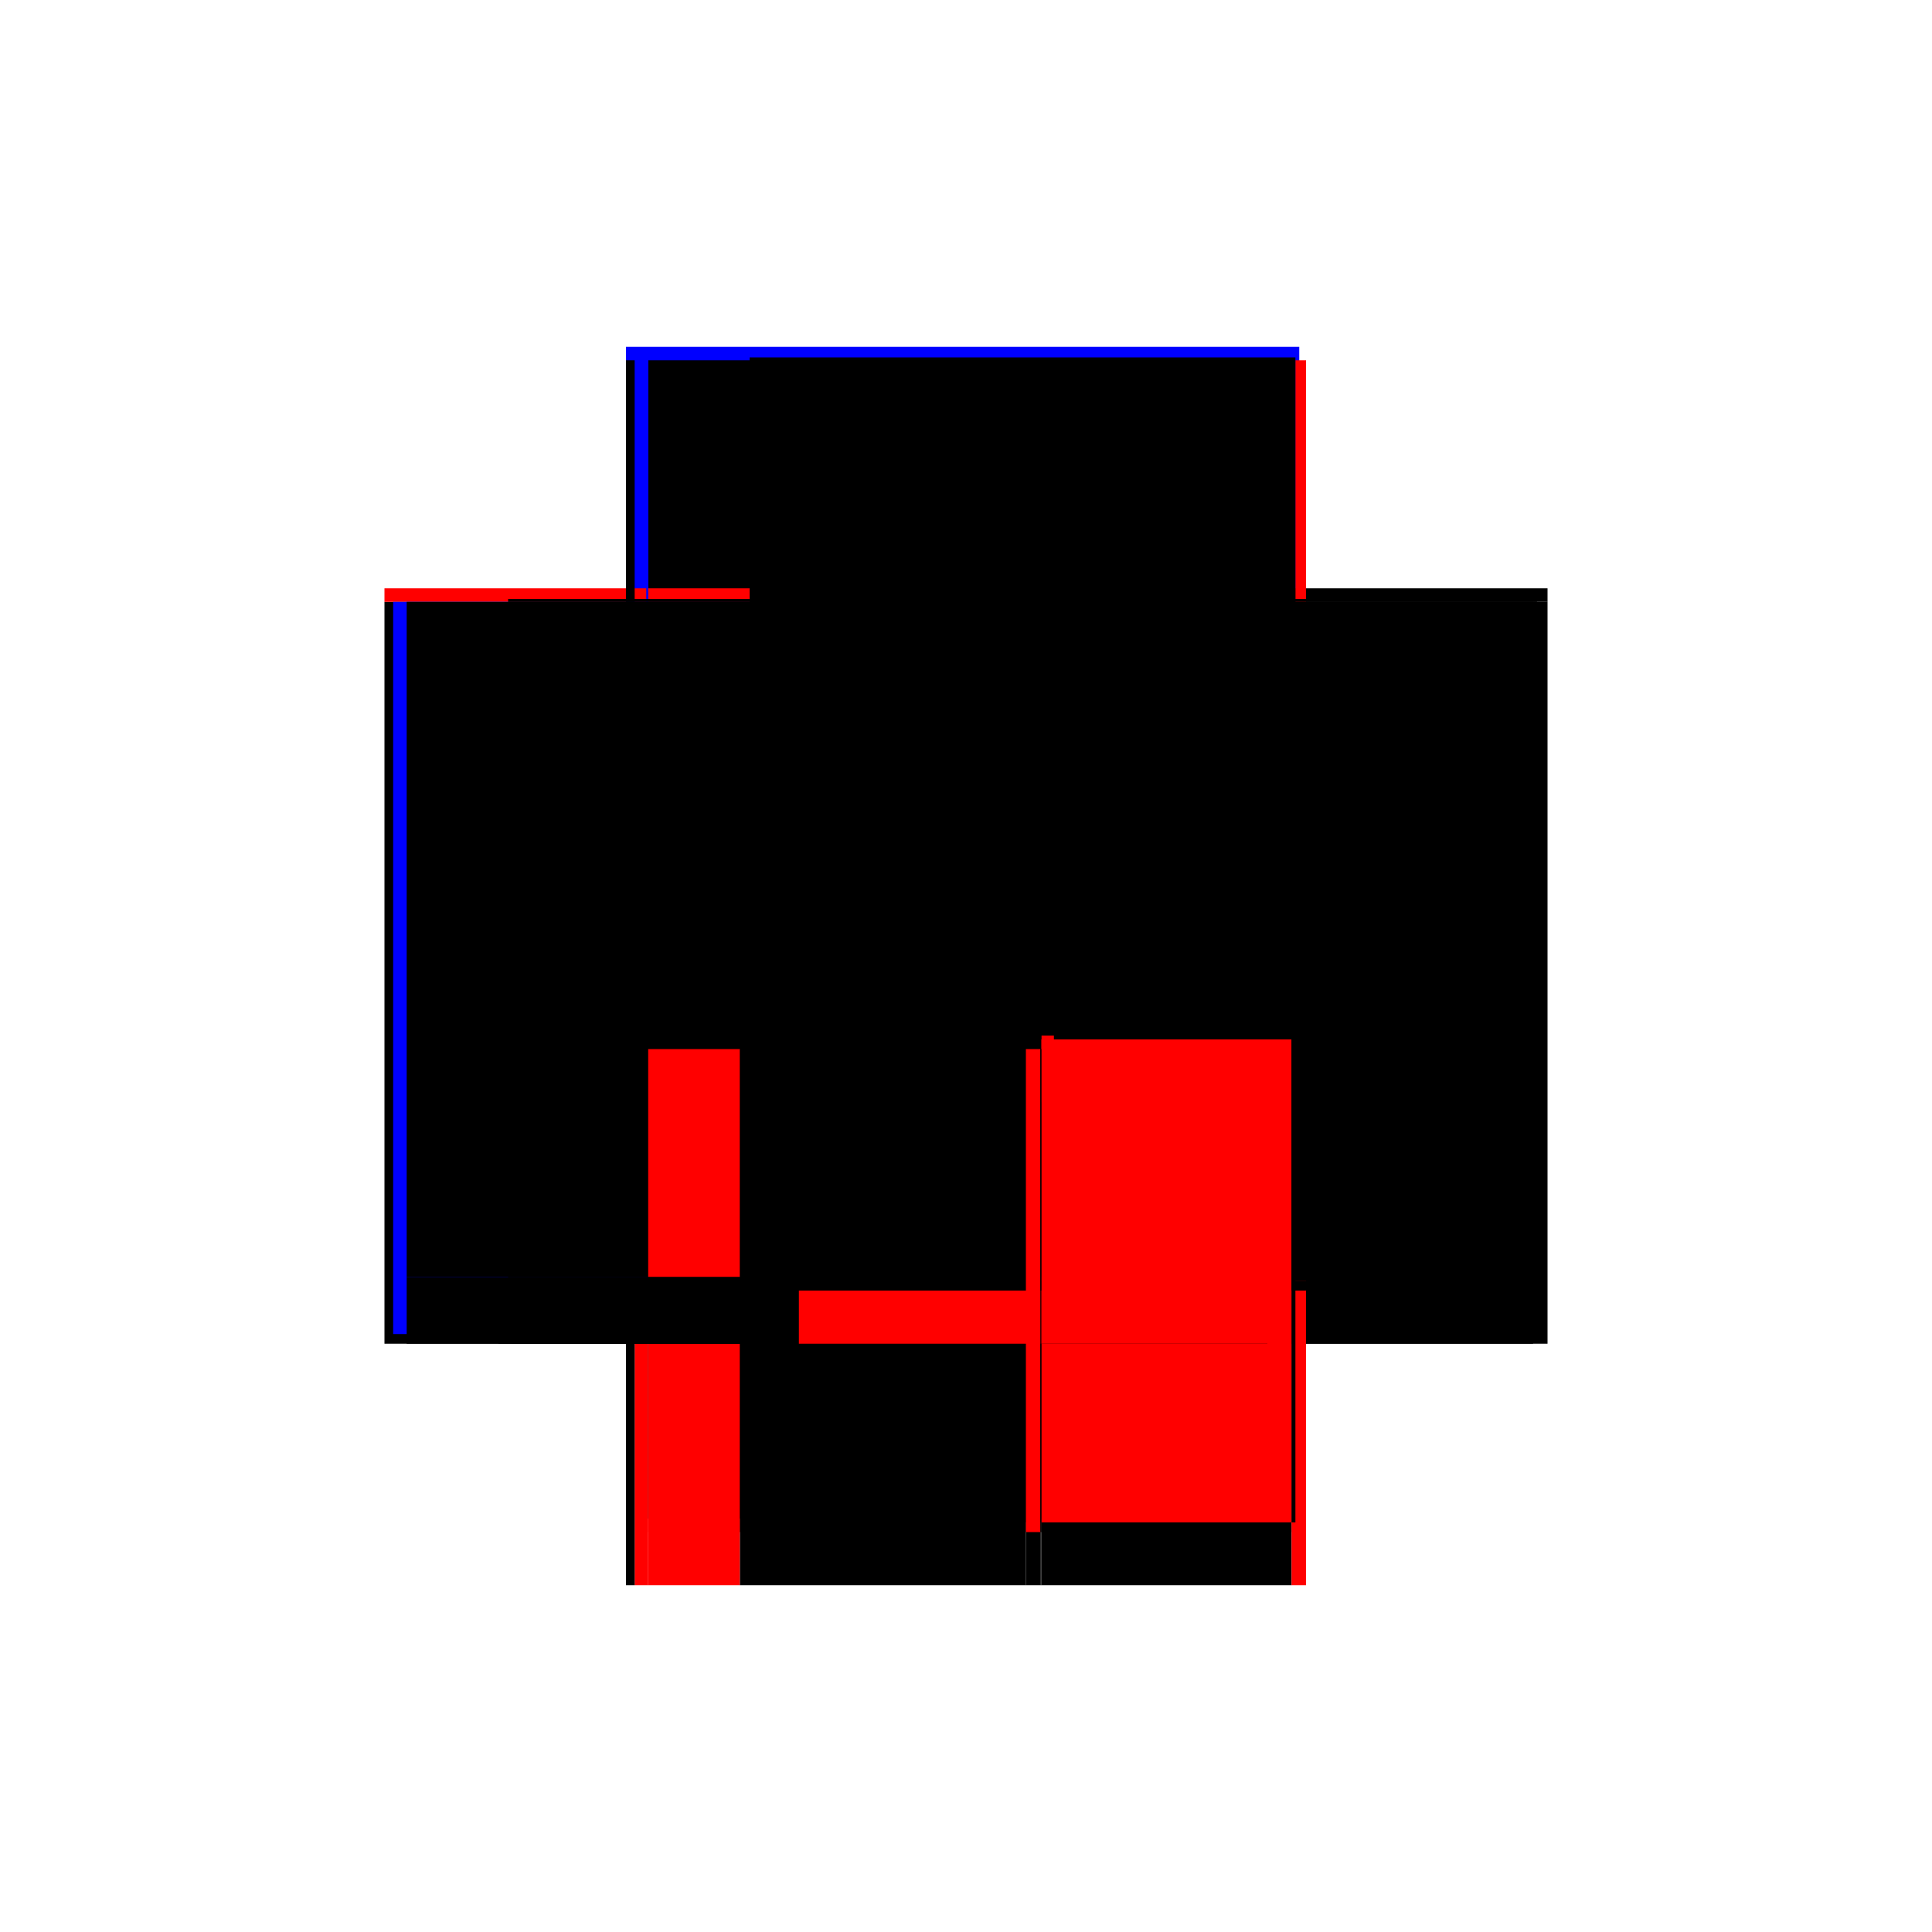 <?xml version="1.0" encoding="utf-8" ?>
<svg xmlns="http://www.w3.org/2000/svg" xmlns:ev="http://www.w3.org/2001/xml-events" xmlns:xlink="http://www.w3.org/1999/xlink" baseProfile="full" height="100%" version="1.1" viewBox="-1,-1,2,2" width="100%">
  <defs>
    <style type="text/css"><![CDATA[.vectorEffectClass {vector-effect: non-scaling-stroke;}]]></style>
  </defs>
  <line class="vectorEffectClass" fill="none" stroke="black" stroke-width="0.5" x1="-0.352" x2="-0.352" y1="0.391" y2="-0.377"/>
  <line class="vectorEffectClass" fill="none" stroke="black" stroke-width="0.5" x1="0.352" x2="0.352" y1="0.391" y2="-0.377"/>
  <line class="vectorEffectClass" fill="none" stroke="blue" stroke-width="0.5" x1="-0.352" x2="0.345" y1="-0.391" y2="-0.391"/>
  <line class="vectorEffectClass" fill="none" stroke="black" stroke-width="0.5" x1="0.337" x2="0.337" y1="0.322" y2="-0.377"/>
  <line class="vectorEffectClass" fill="none" stroke="black" stroke-width="0.5" x1="0.078" x2="0.078" y1="0.322" y2="-0.377"/>
  <line class="vectorEffectClass" fill="none" stroke="black" stroke-width="0.5" x1="-0.224" x2="0.078" y1="-0.377" y2="-0.377"/>
  <line class="vectorEffectClass" fill="none" stroke="black" stroke-width="0.5" x1="-0.22" x2="0.062" y1="0.391" y2="0.391"/>
  <line class="vectorEffectClass" fill="none" stroke="black" stroke-width="0.5" x1="0.078" x2="0.337" y1="0.336" y2="0.336"/>
  <line class="vectorEffectClass" fill="none" stroke="red" stroke-width="0.5" x1="0.078" x2="0.337" y1="0.322" y2="0.322"/>
  <line class="vectorEffectClass" fill="none" stroke="black" stroke-width="0.5" x1="0.078" x2="0.337" y1="0.391" y2="0.391"/>
  <line class="vectorEffectClass" fill="none" stroke="black" stroke-width="0.5" x1="0.078" x2="0.337" y1="-0.377" y2="-0.377"/>
  <line class="vectorEffectClass" fill="none" stroke="black" stroke-width="0.5" x1="-0.329" x2="-0.224" y1="-0.377" y2="-0.377"/>
  <line class="vectorEffectClass" fill="none" stroke="red" stroke-width="0.5" x1="-0.329" x2="-0.234" y1="0.391" y2="0.391"/>
  <line class="vectorEffectClass" fill="none" stroke="black" stroke-width="0.5" x1="0.337" x2="0.337" y1="0.391" y2="0.336"/>
  <line class="vectorEffectClass" fill="none" stroke="red" stroke-width="0.5" x1="0.078" x2="0.078" y1="0.391" y2="0.336"/>
  <line class="vectorEffectClass" fill="none" stroke="black" stroke-width="0.5" x1="0.062" x2="0.077" y1="0.391" y2="0.391"/>
  <line class="vectorEffectClass" fill="none" stroke="red" stroke-width="0.5" x1="0.337" x2="0.352" y1="0.391" y2="0.391"/>
  <line class="vectorEffectClass" fill="none" stroke="red" stroke-width="0.5" x1="-0.352" x2="-0.352" y1="-0.377" y2="-0.391"/>
  <line class="vectorEffectClass" fill="none" stroke="black" stroke-width="0.5" x1="0.352" x2="0.352" y1="-0.377" y2="-0.391"/>
  <line class="vectorEffectClass" fill="none" stroke="red" stroke-width="0.5" x1="-0.343" x2="-0.329" y1="0.391" y2="0.391"/>
  <line class="vectorEffectClass" fill="none" stroke="black" stroke-width="0.5" x1="-0.234" x2="-0.22" y1="0.391" y2="0.391"/>
  <line class="vectorEffectClass" fill="none" stroke="blue" stroke-width="0.5" x1="-0.331" x2="-0.329" y1="-0.377" y2="-0.377"/>
  <line class="vectorEffectClass" fill="none" stroke="red" stroke-width="0.5" x1="0.341" x2="0.352" y1="-0.377" y2="-0.377"/>
  <line class="vectorEffectClass" fill="none" stroke="black" stroke-width="0.5" x1="0.337" x2="0.337" y1="0.336" y2="0.326"/>
  <line class="vectorEffectClass" fill="none" stroke="blue" stroke-width="0.5" x1="0.078" x2="0.078" y1="0.336" y2="0.334"/>
  <line class="vectorEffectClass" fill="none" stroke="black" stroke-width="0.5" x1="-0.352" x2="-0.343" y1="0.391" y2="0.391"/>
  <line class="vectorEffectClass" fill="none" stroke="black" stroke-width="0.5" x1="-0.352" x2="-0.343" y1="-0.377" y2="-0.377"/>
  <line class="vectorEffectClass" fill="none" stroke="red" stroke-width="0.5" x1="0.337" x2="0.341" y1="-0.377" y2="-0.377"/>
  <line class="vectorEffectClass" fill="none" stroke="black" stroke-width="0.5" x1="0.337" x2="0.337" y1="0.326" y2="0.322"/>
  <line class="vectorEffectClass" fill="none" stroke="red" stroke-width="0.5" x1="0.078" x2="0.078" y1="0.326" y2="0.322"/>
  <line class="vectorEffectClass" fill="none" stroke="black" stroke-width="0.5" x1="0.077" x2="0.078" y1="0.391" y2="0.391"/>
  <line class="vectorEffectClass" fill="none" stroke="blue" stroke-dasharray="5.0 5.0" stroke-width="0.5" x1="-0.343" x2="-0.343" y1="0.381" y2="-0.377"/>
  <line class="vectorEffectClass" fill="none" stroke="black" stroke-dasharray="5.0 5.0" stroke-width="0.5" x1="0.341" x2="0.341" y1="0.326" y2="-0.377"/>
  <line class="vectorEffectClass" fill="none" stroke="black" stroke-dasharray="5.0 5.0" stroke-width="0.5" x1="-0.329" x2="-0.329" y1="0.322" y2="-0.377"/>
  <line class="vectorEffectClass" fill="none" stroke="black" stroke-dasharray="5.0 5.0" stroke-width="0.5" x1="-0.224" x2="-0.224" y1="0.322" y2="-0.377"/>
  <line class="vectorEffectClass" fill="none" stroke="black" stroke-dasharray="5.0 5.0" stroke-width="0.5" x1="-0.224" x2="0.341" y1="-0.38" y2="-0.38"/>
  <line class="vectorEffectClass" fill="none" stroke="black" stroke-dasharray="5.0 5.0" stroke-width="0.5" x1="-0.224" x2="0.078" y1="0.326" y2="0.326"/>
  <line class="vectorEffectClass" fill="none" stroke="black" stroke-dasharray="5.0 5.0" stroke-width="0.5" x1="-0.224" x2="0.078" y1="0.322" y2="0.322"/>
  <line class="vectorEffectClass" fill="none" stroke="black" stroke-dasharray="5.0 5.0" stroke-width="0.5" x1="-0.22" x2="0.062" y1="0.336" y2="0.336"/>
  <line class="vectorEffectClass" fill="none" stroke="red" stroke-dasharray="5.0 5.0" stroke-width="0.5" x1="0.078" x2="0.337" y1="0.326" y2="0.326"/>
  <line class="vectorEffectClass" fill="none" stroke="black" stroke-dasharray="5.0 5.0" stroke-width="0.5" x1="-0.329" x2="-0.224" y1="0.322" y2="0.322"/>
  <line class="vectorEffectClass" fill="none" stroke="red" stroke-dasharray="5.0 5.0" stroke-width="0.5" x1="-0.329" x2="-0.234" y1="0.336" y2="0.336"/>
  <line class="vectorEffectClass" fill="none" stroke="black" stroke-dasharray="5.0 5.0" stroke-width="0.5" x1="-0.329" x2="-0.329" y1="0.391" y2="0.336"/>
  <line class="vectorEffectClass" fill="none" stroke="black" stroke-dasharray="5.0 5.0" stroke-width="0.5" x1="-0.234" x2="-0.234" y1="0.391" y2="0.336"/>
  <line class="vectorEffectClass" fill="none" stroke="black" stroke-dasharray="5.0 5.0" stroke-width="0.5" x1="-0.22" x2="-0.22" y1="0.391" y2="0.336"/>
  <line class="vectorEffectClass" fill="none" stroke="black" stroke-dasharray="5.0 5.0" stroke-width="0.5" x1="0.062" x2="0.062" y1="0.391" y2="0.336"/>
  <line class="vectorEffectClass" fill="none" stroke="red" stroke-dasharray="5.0 5.0" stroke-width="0.5" x1="0.077" x2="0.077" y1="0.391" y2="0.336"/>
  <line class="vectorEffectClass" fill="none" stroke="red" stroke-dasharray="5.0 5.0" stroke-width="0.5" x1="0.062" x2="0.077" y1="0.336" y2="0.336"/>
  <line class="vectorEffectClass" fill="none" stroke="black" stroke-dasharray="5.0 5.0" stroke-width="0.5" x1="-0.329" x2="-0.329" y1="0.336" y2="0.322"/>
  <line class="vectorEffectClass" fill="none" stroke="black" stroke-dasharray="5.0 5.0" stroke-width="0.5" x1="-0.234" x2="-0.22" y1="0.336" y2="0.336"/>
  <line class="vectorEffectClass" fill="none" stroke="black" stroke-dasharray="5.0 5.0" stroke-width="0.5" x1="0.337" x2="0.341" y1="0.326" y2="0.326"/>
  <line class="vectorEffectClass" fill="none" stroke="black" stroke-dasharray="5.0 5.0" stroke-width="0.5" x1="-0.224" x2="-0.224" y1="0.326" y2="0.322"/>
  <line class="vectorEffectClass" fill="none" stroke="black" stroke-dasharray="5.0 5.0" stroke-width="0.5" x1="0.341" x2="0.341" y1="-0.377" y2="-0.38"/>
  <line class="vectorEffectClass" fill="none" stroke="black" stroke-dasharray="5.0 5.0" stroke-width="0.5" x1="-0.224" x2="-0.224" y1="-0.377" y2="-0.38"/>
  <line class="vectorEffectClass" fill="none" stroke="black" stroke-dasharray="5.0 5.0" stroke-width="0.5" x1="0.077" x2="0.078" y1="0.336" y2="0.336"/>
</svg>
